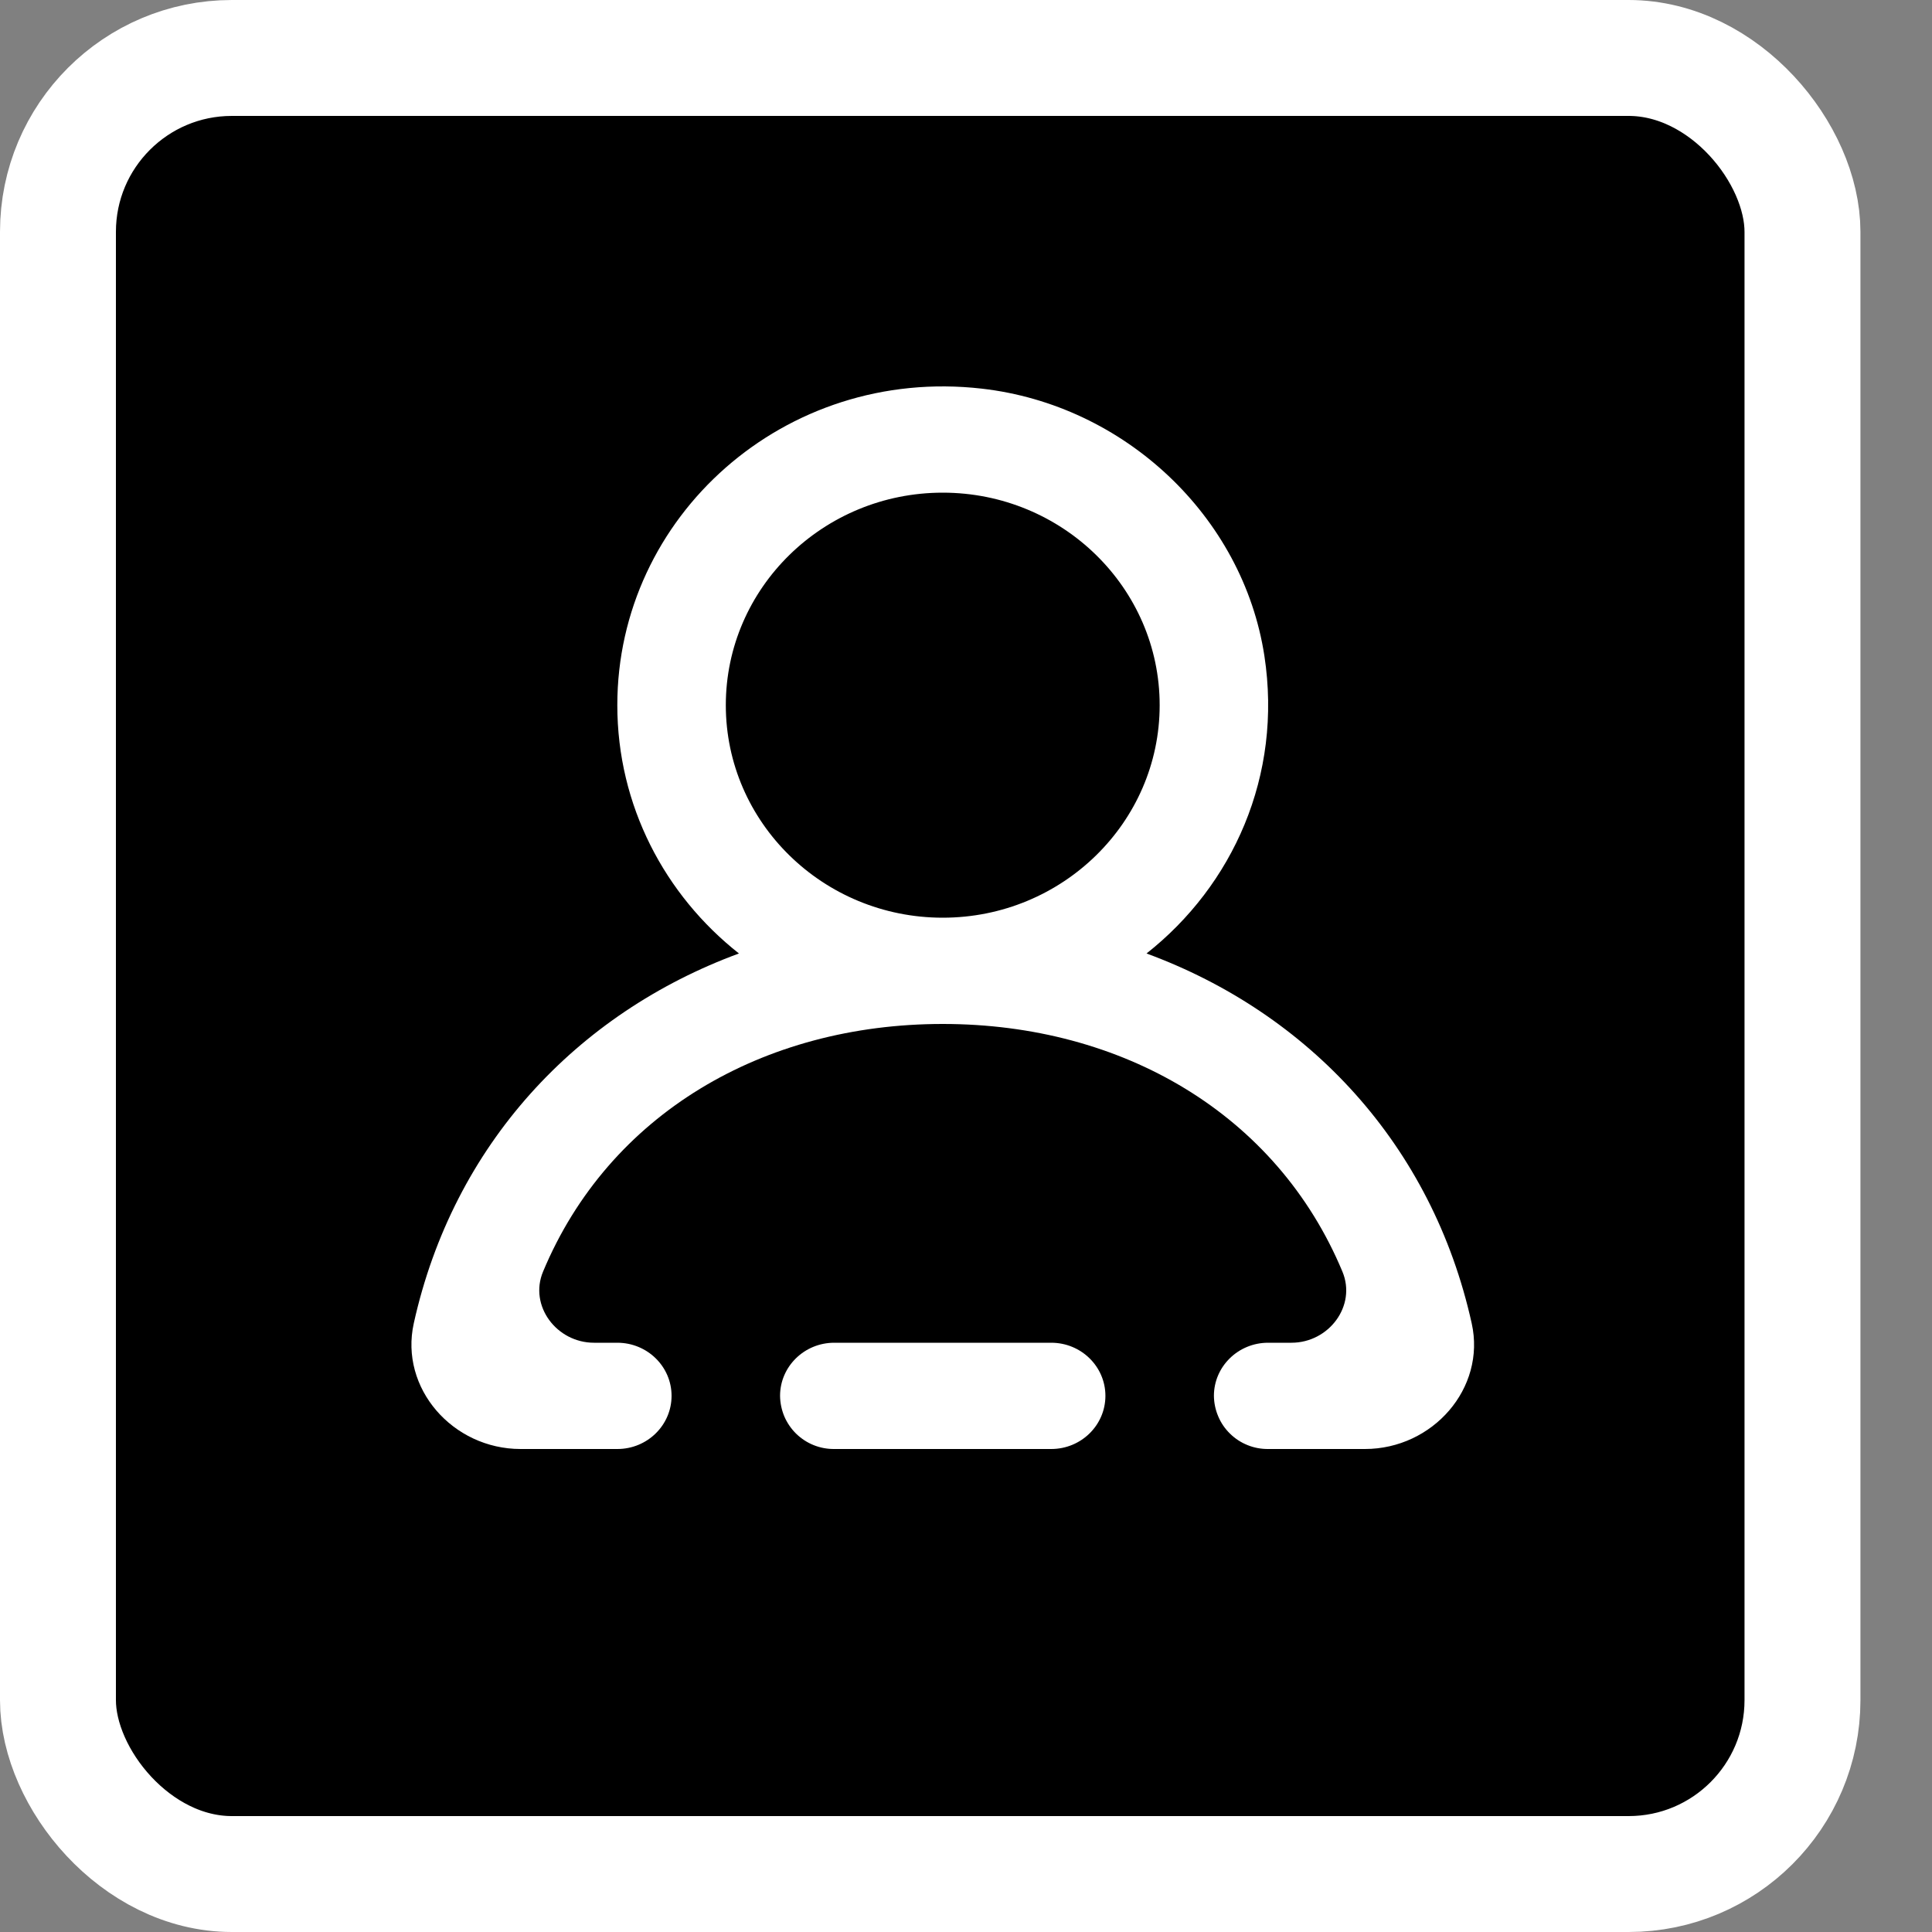<svg width="25" height="25" viewBox="0 0 25 25" fill="none" xmlns="http://www.w3.org/2000/svg">
<rect x="0" y="0" width="25" height="25" fill="#808080" stroke="none"/>
<rect x="0.75" y="0.75" width="22.574" height="23.5" rx="2.25" fill="black" stroke="white" stroke-width="1.5"/>
<g clip-path="url(#clip0_750_255)">
<path fill-rule="evenodd" clip-rule="evenodd" d="M15.006 9.125C15.006 7.608 13.747 6.375 12.199 6.375C10.651 6.375 9.392 7.608 9.392 9.125C9.392 10.642 10.651 11.875 12.199 11.875C13.747 11.875 15.006 10.642 15.006 9.125ZM17.662 18.75H16.41C16.319 18.751 16.228 18.734 16.144 18.7C16.059 18.666 15.982 18.616 15.917 18.552C15.851 18.488 15.799 18.412 15.764 18.328C15.728 18.244 15.709 18.154 15.708 18.062C15.708 17.683 16.022 17.375 16.409 17.375H16.711C17.197 17.375 17.555 16.896 17.371 16.455C16.521 14.417 14.525 13.25 12.199 13.25C9.873 13.25 7.877 14.417 7.027 16.455C6.843 16.896 7.202 17.375 7.687 17.375H7.988C8.376 17.375 8.69 17.683 8.69 18.062C8.69 18.442 8.376 18.75 7.989 18.75H6.736C5.859 18.75 5.169 17.964 5.354 17.125C5.865 14.815 7.461 13.111 9.562 12.338C8.603 11.582 7.988 10.424 7.988 9.125C7.988 6.684 10.152 4.738 12.704 5.029C14.552 5.239 16.084 6.682 16.361 8.486C16.599 10.04 15.95 11.46 14.836 12.338C16.937 13.111 18.533 14.815 19.044 17.125C19.23 17.964 18.539 18.75 17.662 18.75ZM14.304 18.062C14.304 18.442 13.99 18.75 13.603 18.75H10.795C10.704 18.751 10.614 18.734 10.529 18.7C10.444 18.666 10.367 18.615 10.302 18.552C10.237 18.488 10.185 18.412 10.149 18.328C10.114 18.244 10.095 18.154 10.094 18.062C10.094 17.683 10.408 17.375 10.795 17.375H13.603C13.99 17.375 14.304 17.683 14.304 18.062Z" fill="white"/>
</g>
<defs>
<clipPath id="clip0_750_255">
<rect width="13.75" height="13.75" fill="white" transform="translate(5.324 5)"/>
</clipPath>
</defs>
</svg>
